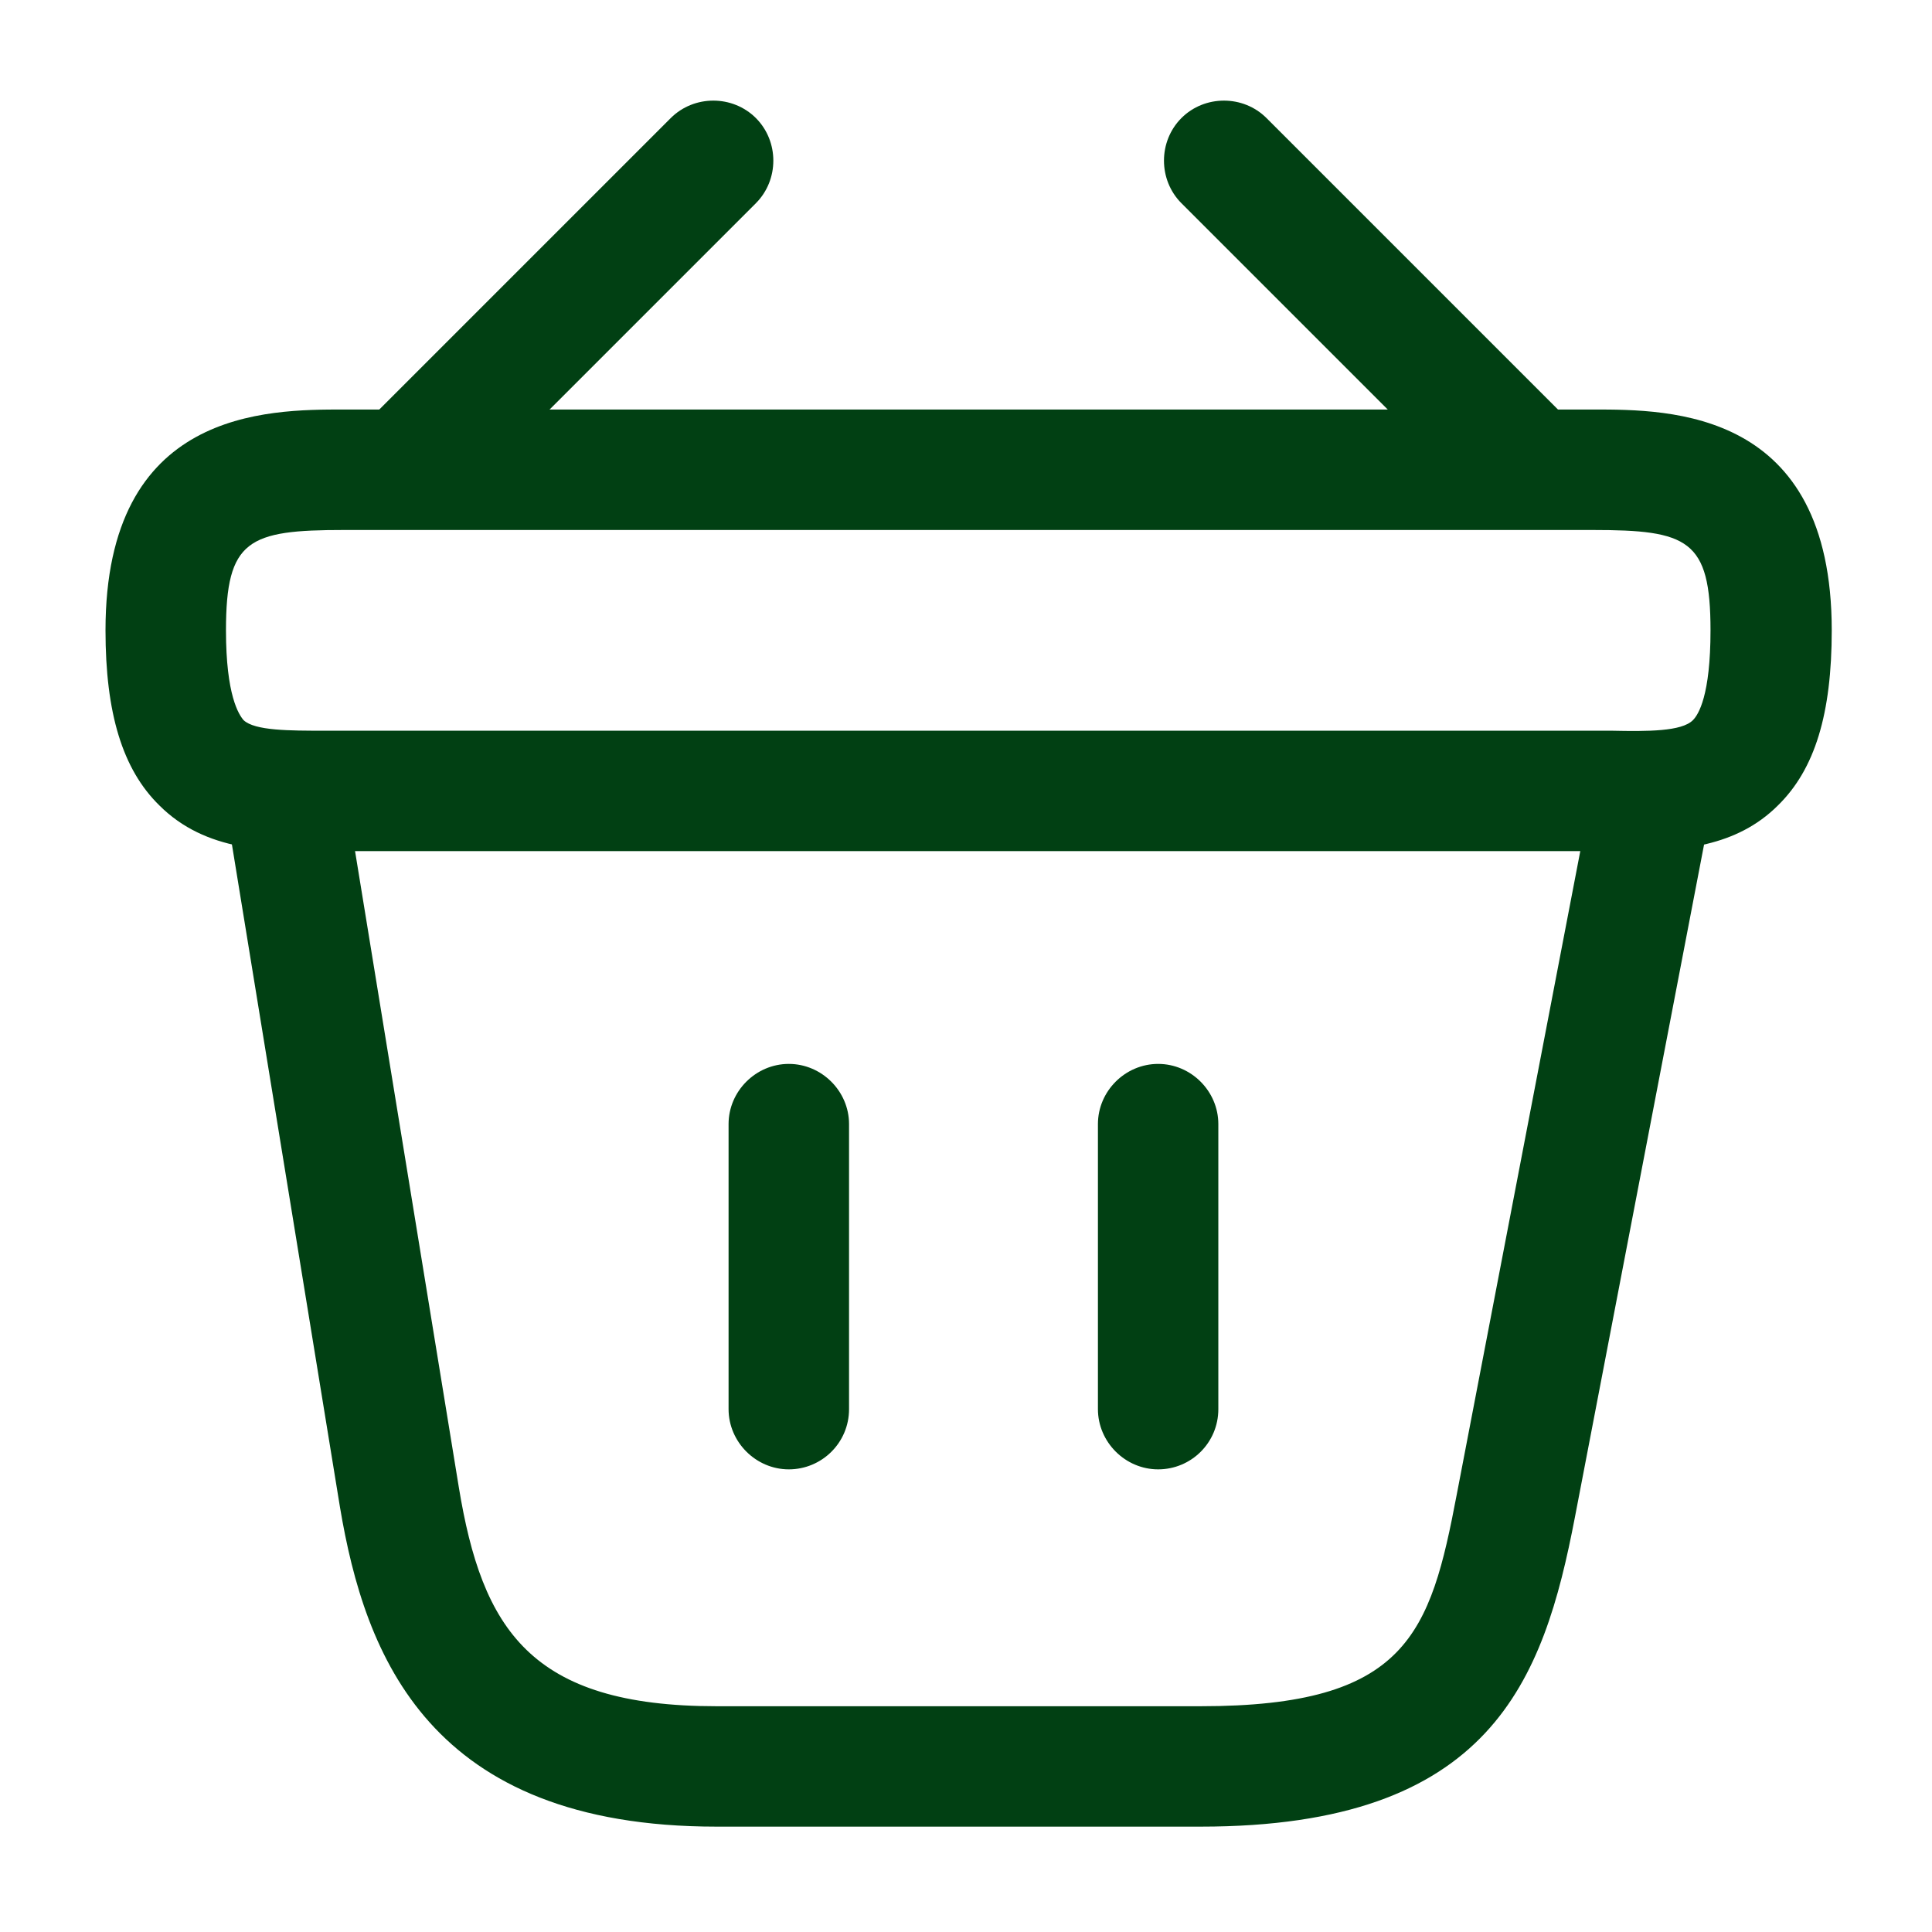 <svg width="28" height="28" viewBox="0 0 28 28" fill="none" xmlns="http://www.w3.org/2000/svg">
<path d="M6.114 7.425C5.893 7.425 5.66 7.331 5.497 7.169C5.16 6.831 5.16 6.273 5.497 5.935L9.721 1.711C10.059 1.374 10.617 1.374 10.955 1.711C11.292 2.049 11.292 2.607 10.955 2.945L6.731 7.169C6.556 7.331 6.335 7.425 6.114 7.425Z" fill="#014013"/>
<path d="M21.963 7.425C21.741 7.425 21.52 7.343 21.346 7.169L17.122 2.945C16.785 2.607 16.785 2.049 17.122 1.711C17.459 1.374 18.018 1.374 18.355 1.711L22.579 5.935C22.917 6.273 22.917 6.831 22.579 7.169C22.416 7.331 22.184 7.425 21.963 7.425Z" fill="#014013"/>
<path d="M23.592 12.335C23.51 12.335 23.429 12.335 23.347 12.335H4.729C3.915 12.347 2.984 12.347 2.309 11.672C1.774 11.148 1.529 10.334 1.529 9.135C1.529 5.935 3.868 5.935 4.985 5.935H23.091C24.208 5.935 26.547 5.935 26.547 9.135C26.547 10.345 26.303 11.148 25.768 11.672C25.163 12.277 24.348 12.335 23.592 12.335ZM23.359 10.59C23.883 10.601 24.371 10.601 24.534 10.438C24.616 10.357 24.79 10.078 24.79 9.135C24.79 7.82 24.464 7.681 23.08 7.681H4.985C3.601 7.681 3.275 7.82 3.275 9.135C3.275 10.078 3.461 10.357 3.531 10.438C3.694 10.59 4.194 10.59 4.706 10.59H23.359Z" fill="#014013"/>
<path d="M11.432 21.295C10.955 21.295 10.559 20.899 10.559 20.422V16.291C10.559 15.814 10.955 15.419 11.432 15.419C11.909 15.419 12.305 15.814 12.305 16.291V20.422C12.305 20.911 11.909 21.295 11.432 21.295Z" fill="#014013"/>
<path d="M16.785 21.295C16.307 21.295 15.912 20.899 15.912 20.422V16.291C15.912 15.814 16.307 15.419 16.785 15.419C17.262 15.419 17.657 15.814 17.657 16.291V20.422C17.657 20.911 17.262 21.295 16.785 21.295Z" fill="#014013"/>
<path d="M17.401 26.473H10.384C6.219 26.473 5.288 23.995 4.927 21.842L3.286 11.777C3.205 11.299 3.531 10.857 4.008 10.776C4.485 10.694 4.927 11.02 5.009 11.497L6.649 21.551C6.987 23.611 7.685 24.728 10.384 24.728H17.401C20.392 24.728 20.729 23.68 21.113 21.656L23.068 11.474C23.161 10.997 23.615 10.683 24.092 10.787C24.569 10.88 24.872 11.334 24.779 11.811L22.824 21.993C22.37 24.355 21.613 26.473 17.401 26.473Z" fill="#014013"/>
</svg>
